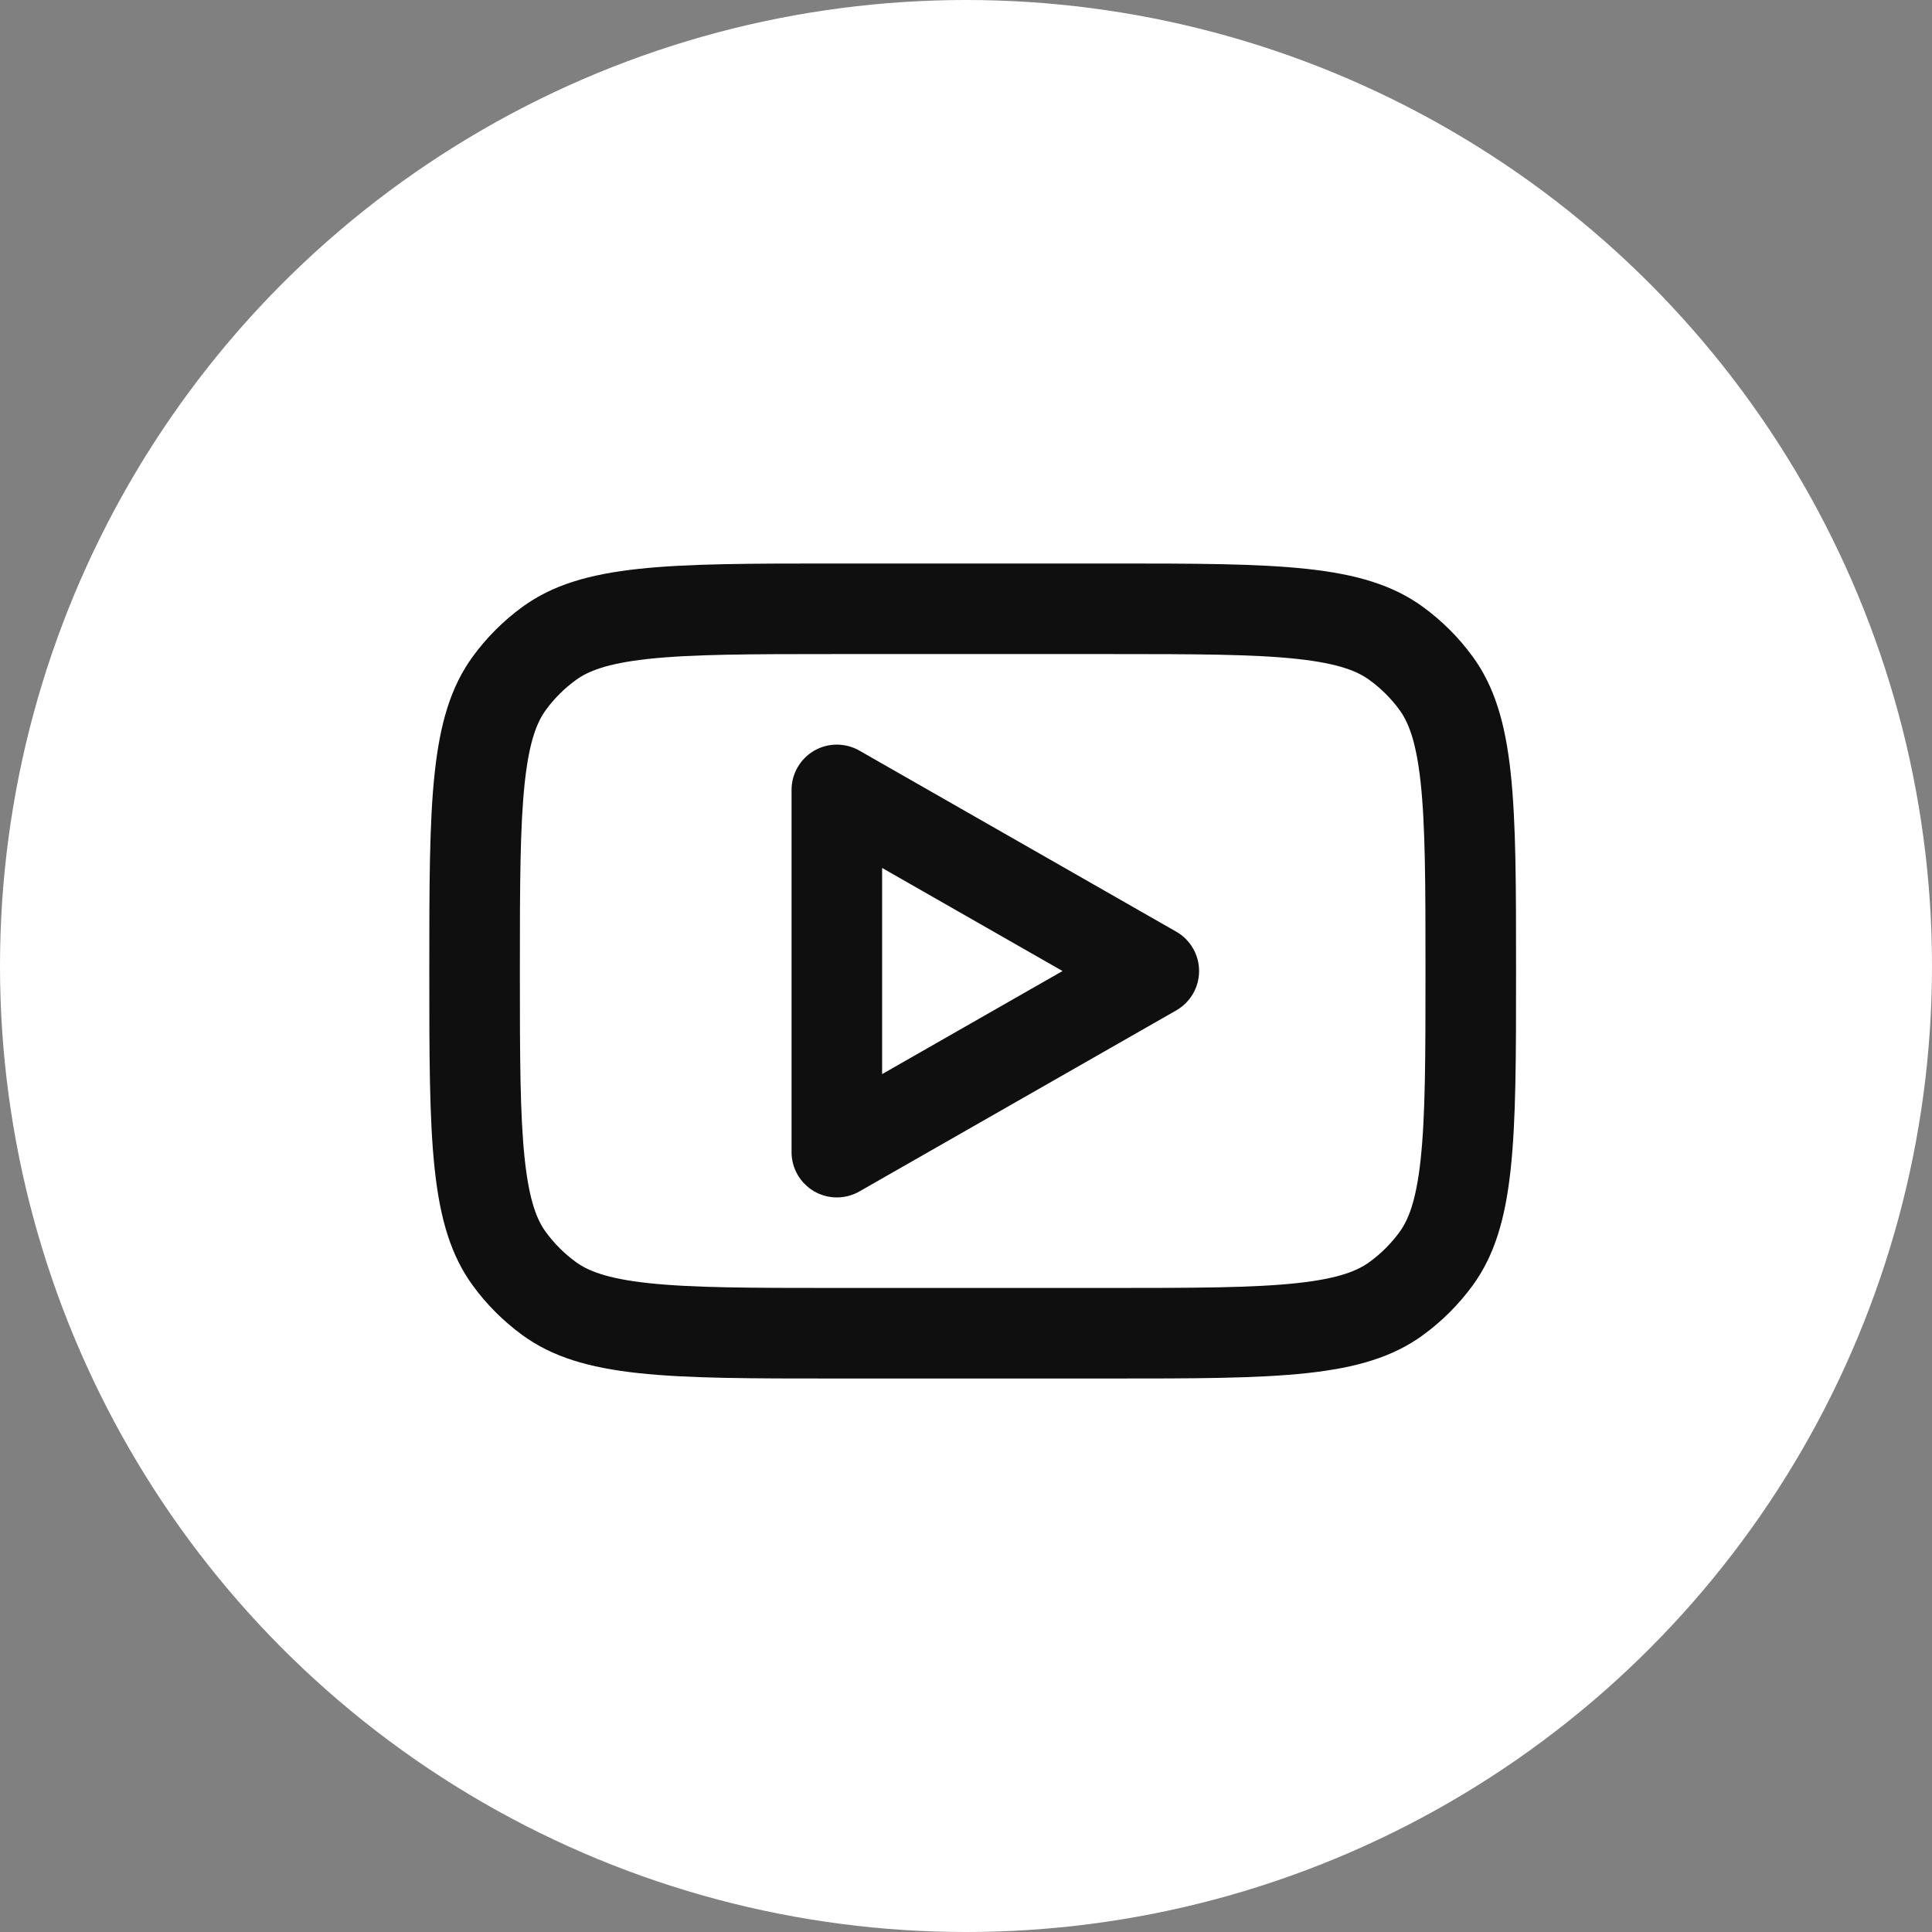 <svg width="48" height="48" viewBox="0 0 48 48" fill="none" xmlns="http://www.w3.org/2000/svg">
<rect x="0" y="0" width="48" height="48" fill="#808080" stroke="none"/>
<circle cx="24" cy="24" r="24" fill="white"/>
<path d="M27.541 14C31.759 14 33.868 14 35.347 15.074C35.824 15.421 36.245 15.841 36.592 16.318C37.666 17.797 37.666 19.906 37.666 24.124C37.666 28.342 37.666 30.452 36.592 31.931C36.245 32.408 35.824 32.828 35.347 33.175C33.868 34.249 31.759 34.249 27.541 34.249H20.791C16.573 34.249 14.464 34.249 12.985 33.175C12.508 32.828 12.088 32.408 11.741 31.931C10.667 30.452 10.666 28.342 10.666 24.124C10.666 19.906 10.667 17.797 11.741 16.318C12.088 15.841 12.508 15.421 12.985 15.074C14.464 14 16.573 14 20.791 14H27.541ZM20.791 16.25C18.632 16.25 17.194 16.253 16.104 16.371C15.056 16.485 14.599 16.683 14.308 16.895C14.021 17.103 13.769 17.354 13.56 17.641C13.349 17.933 13.152 18.389 13.038 19.436C12.92 20.526 12.916 21.965 12.916 24.124C12.916 26.283 12.92 27.722 13.038 28.812C13.152 29.86 13.348 30.317 13.56 30.608C13.769 30.895 14.021 31.146 14.308 31.355C14.599 31.566 15.056 31.764 16.104 31.878C17.194 31.996 18.632 31.999 20.791 31.999H27.541C29.7 31.999 31.139 31.996 32.23 31.878C33.277 31.764 33.733 31.566 34.024 31.355C34.311 31.146 34.563 30.895 34.772 30.608C34.983 30.317 35.181 29.86 35.295 28.812C35.413 27.722 35.416 26.283 35.416 24.124C35.416 21.965 35.413 20.526 35.295 19.436C35.181 18.389 34.983 17.933 34.772 17.641C34.563 17.354 34.311 17.103 34.024 16.895C33.733 16.683 33.277 16.485 32.23 16.371C31.139 16.253 29.7 16.25 27.541 16.25H20.791ZM20.227 18.651C20.573 18.45 21.001 18.45 21.35 18.648L29.225 23.148C29.575 23.349 29.791 23.721 29.791 24.125C29.791 24.529 29.575 24.901 29.225 25.102L21.35 29.602C21.001 29.8 20.573 29.799 20.227 29.598C19.88 29.396 19.666 29.026 19.666 28.625V19.625C19.666 19.224 19.88 18.853 20.227 18.651ZM21.916 26.686L26.398 24.125L21.916 21.564V26.686Z" fill="#0F0F0F"/>
</svg>
